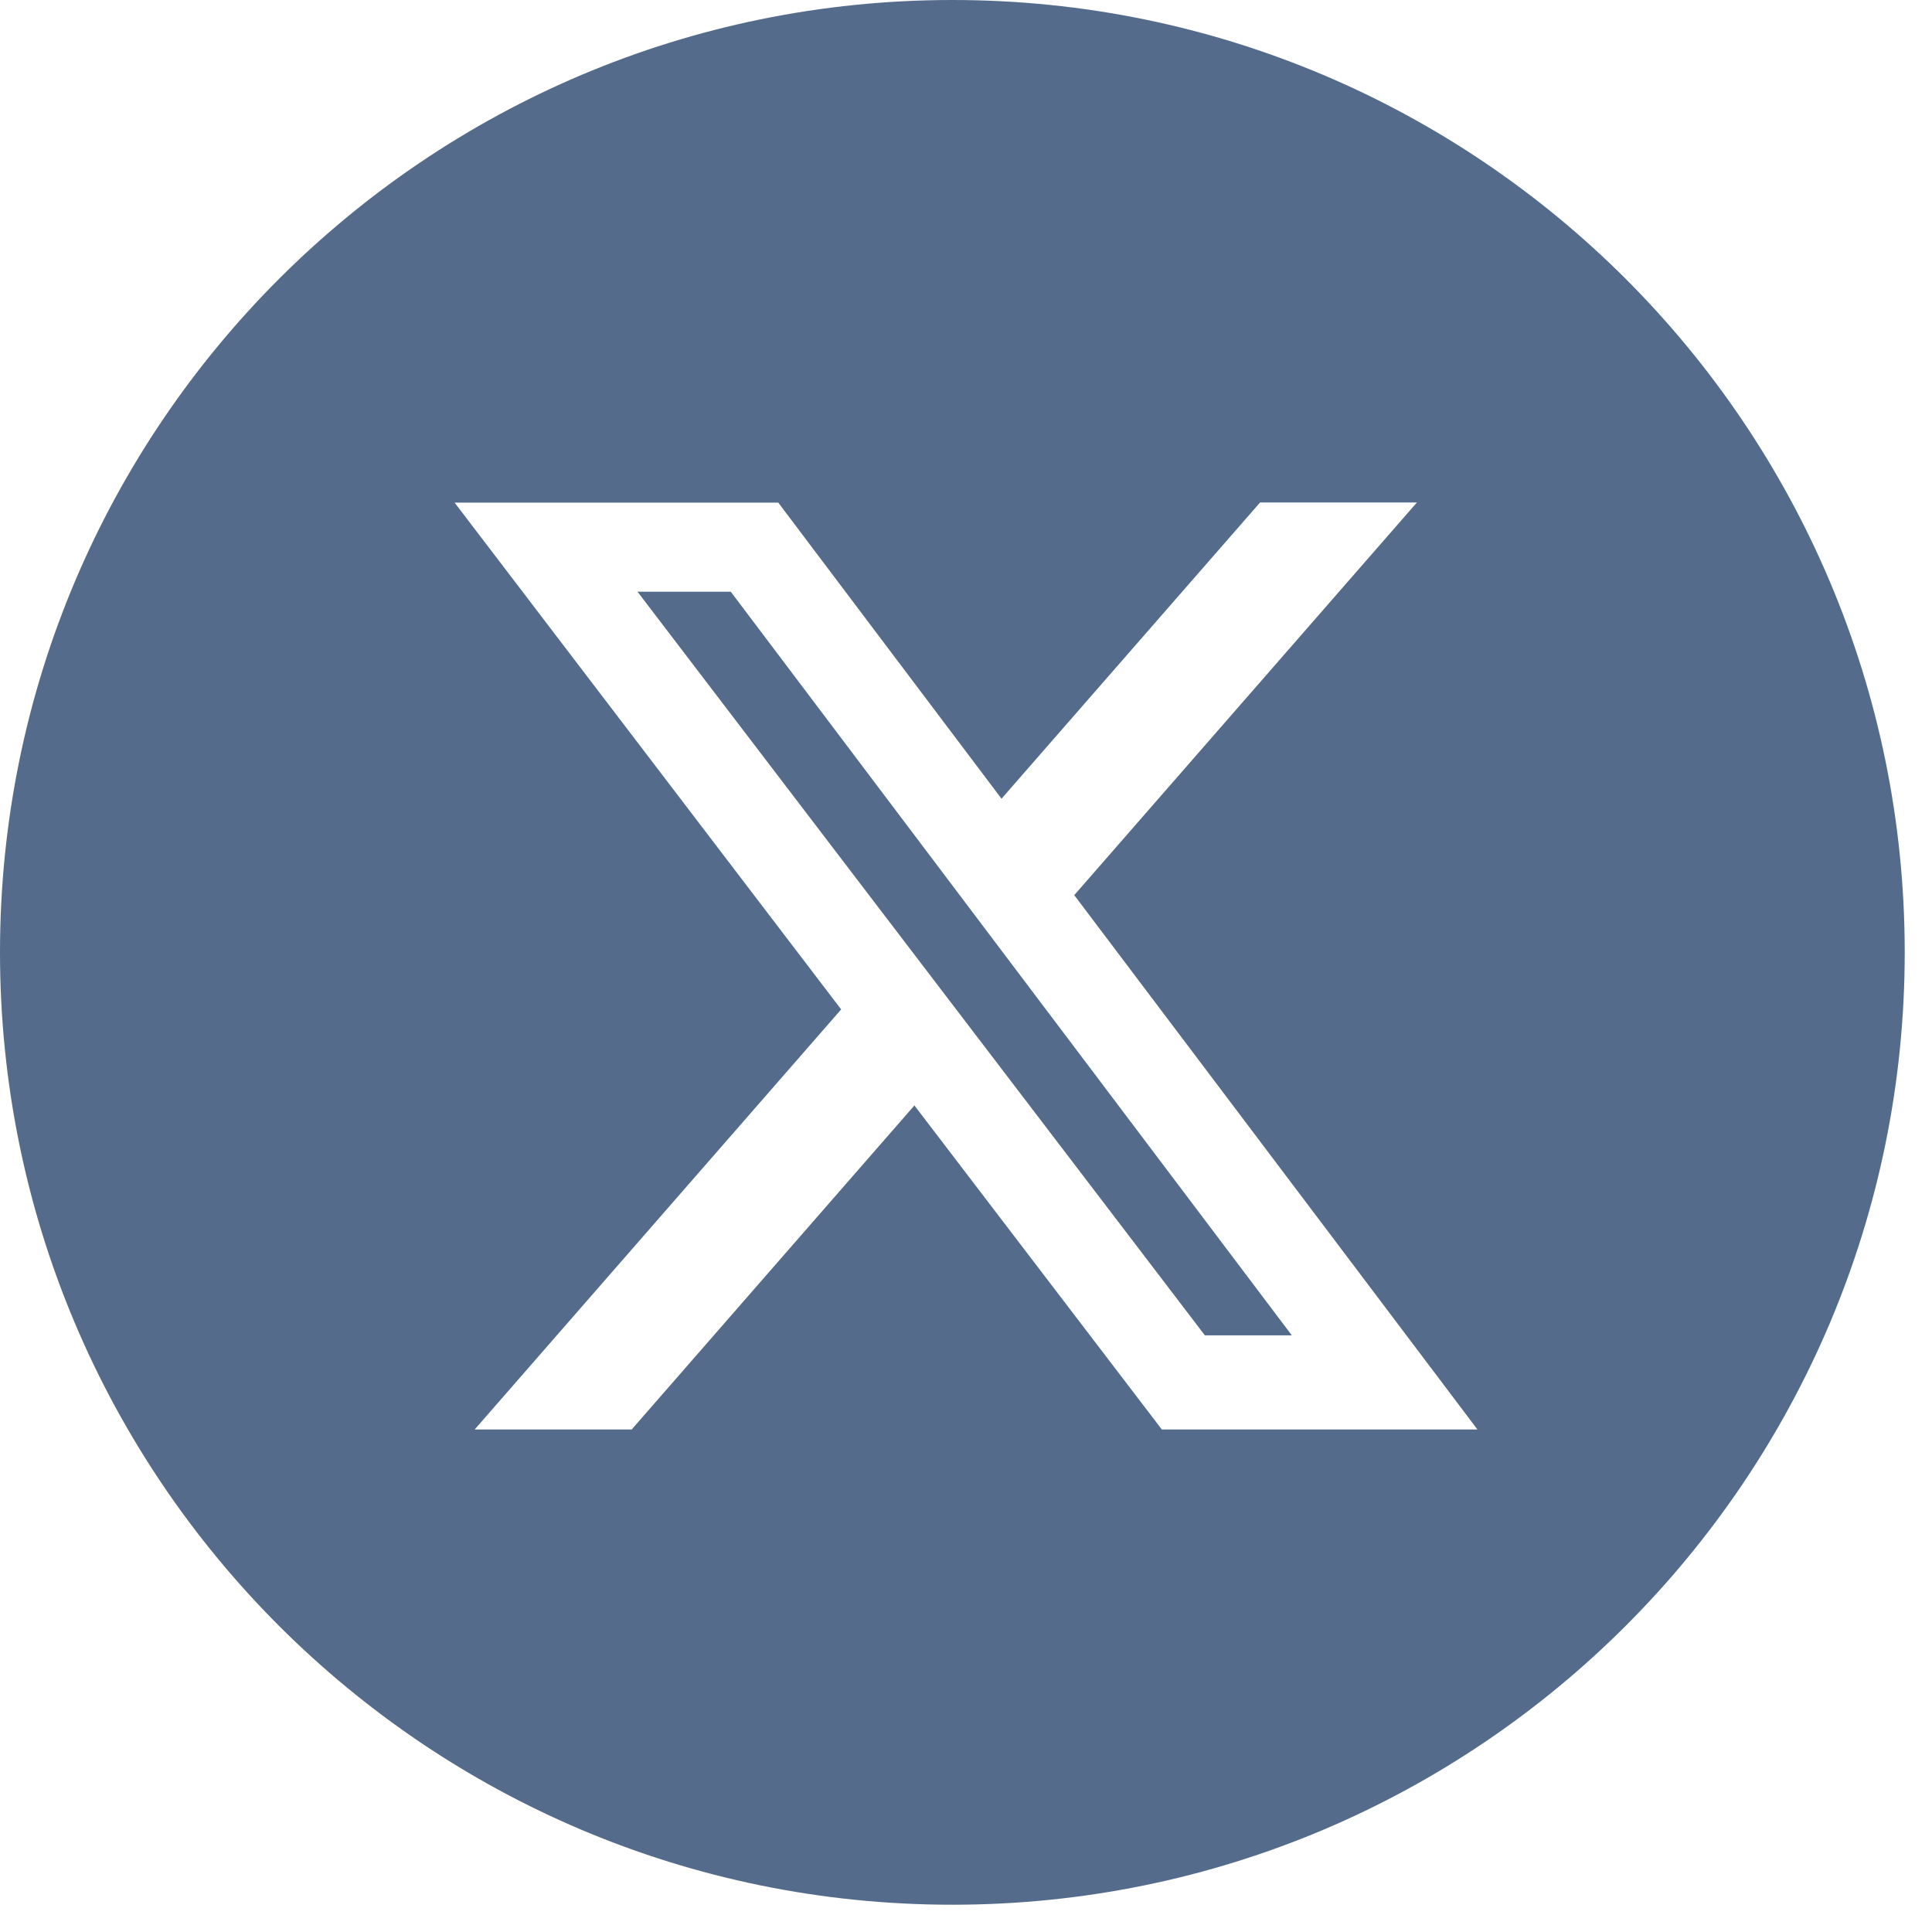 <svg width="34" height="34" viewBox="0 0 34 34" fill="none" xmlns="http://www.w3.org/2000/svg">
<path fill-rule="evenodd" clip-rule="evenodd" d="M16.76 33.52C26.016 33.52 33.52 26.016 33.52 16.76C33.52 7.504 26.016 0 16.76 0C7.504 0 0 7.504 0 16.76C0 26.016 7.504 33.52 16.76 33.52ZM24.935 8.843H22.175L17.625 14.056L13.696 8.845H8L14.803 17.764L8.354 25.156H11.117L16.092 19.454L20.446 25.156H26L18.905 15.753L24.935 8.843ZM22.734 23.5H21.204L11.219 10.413H12.86L22.734 23.5Z" fill="#546B8B"/>
</svg>

